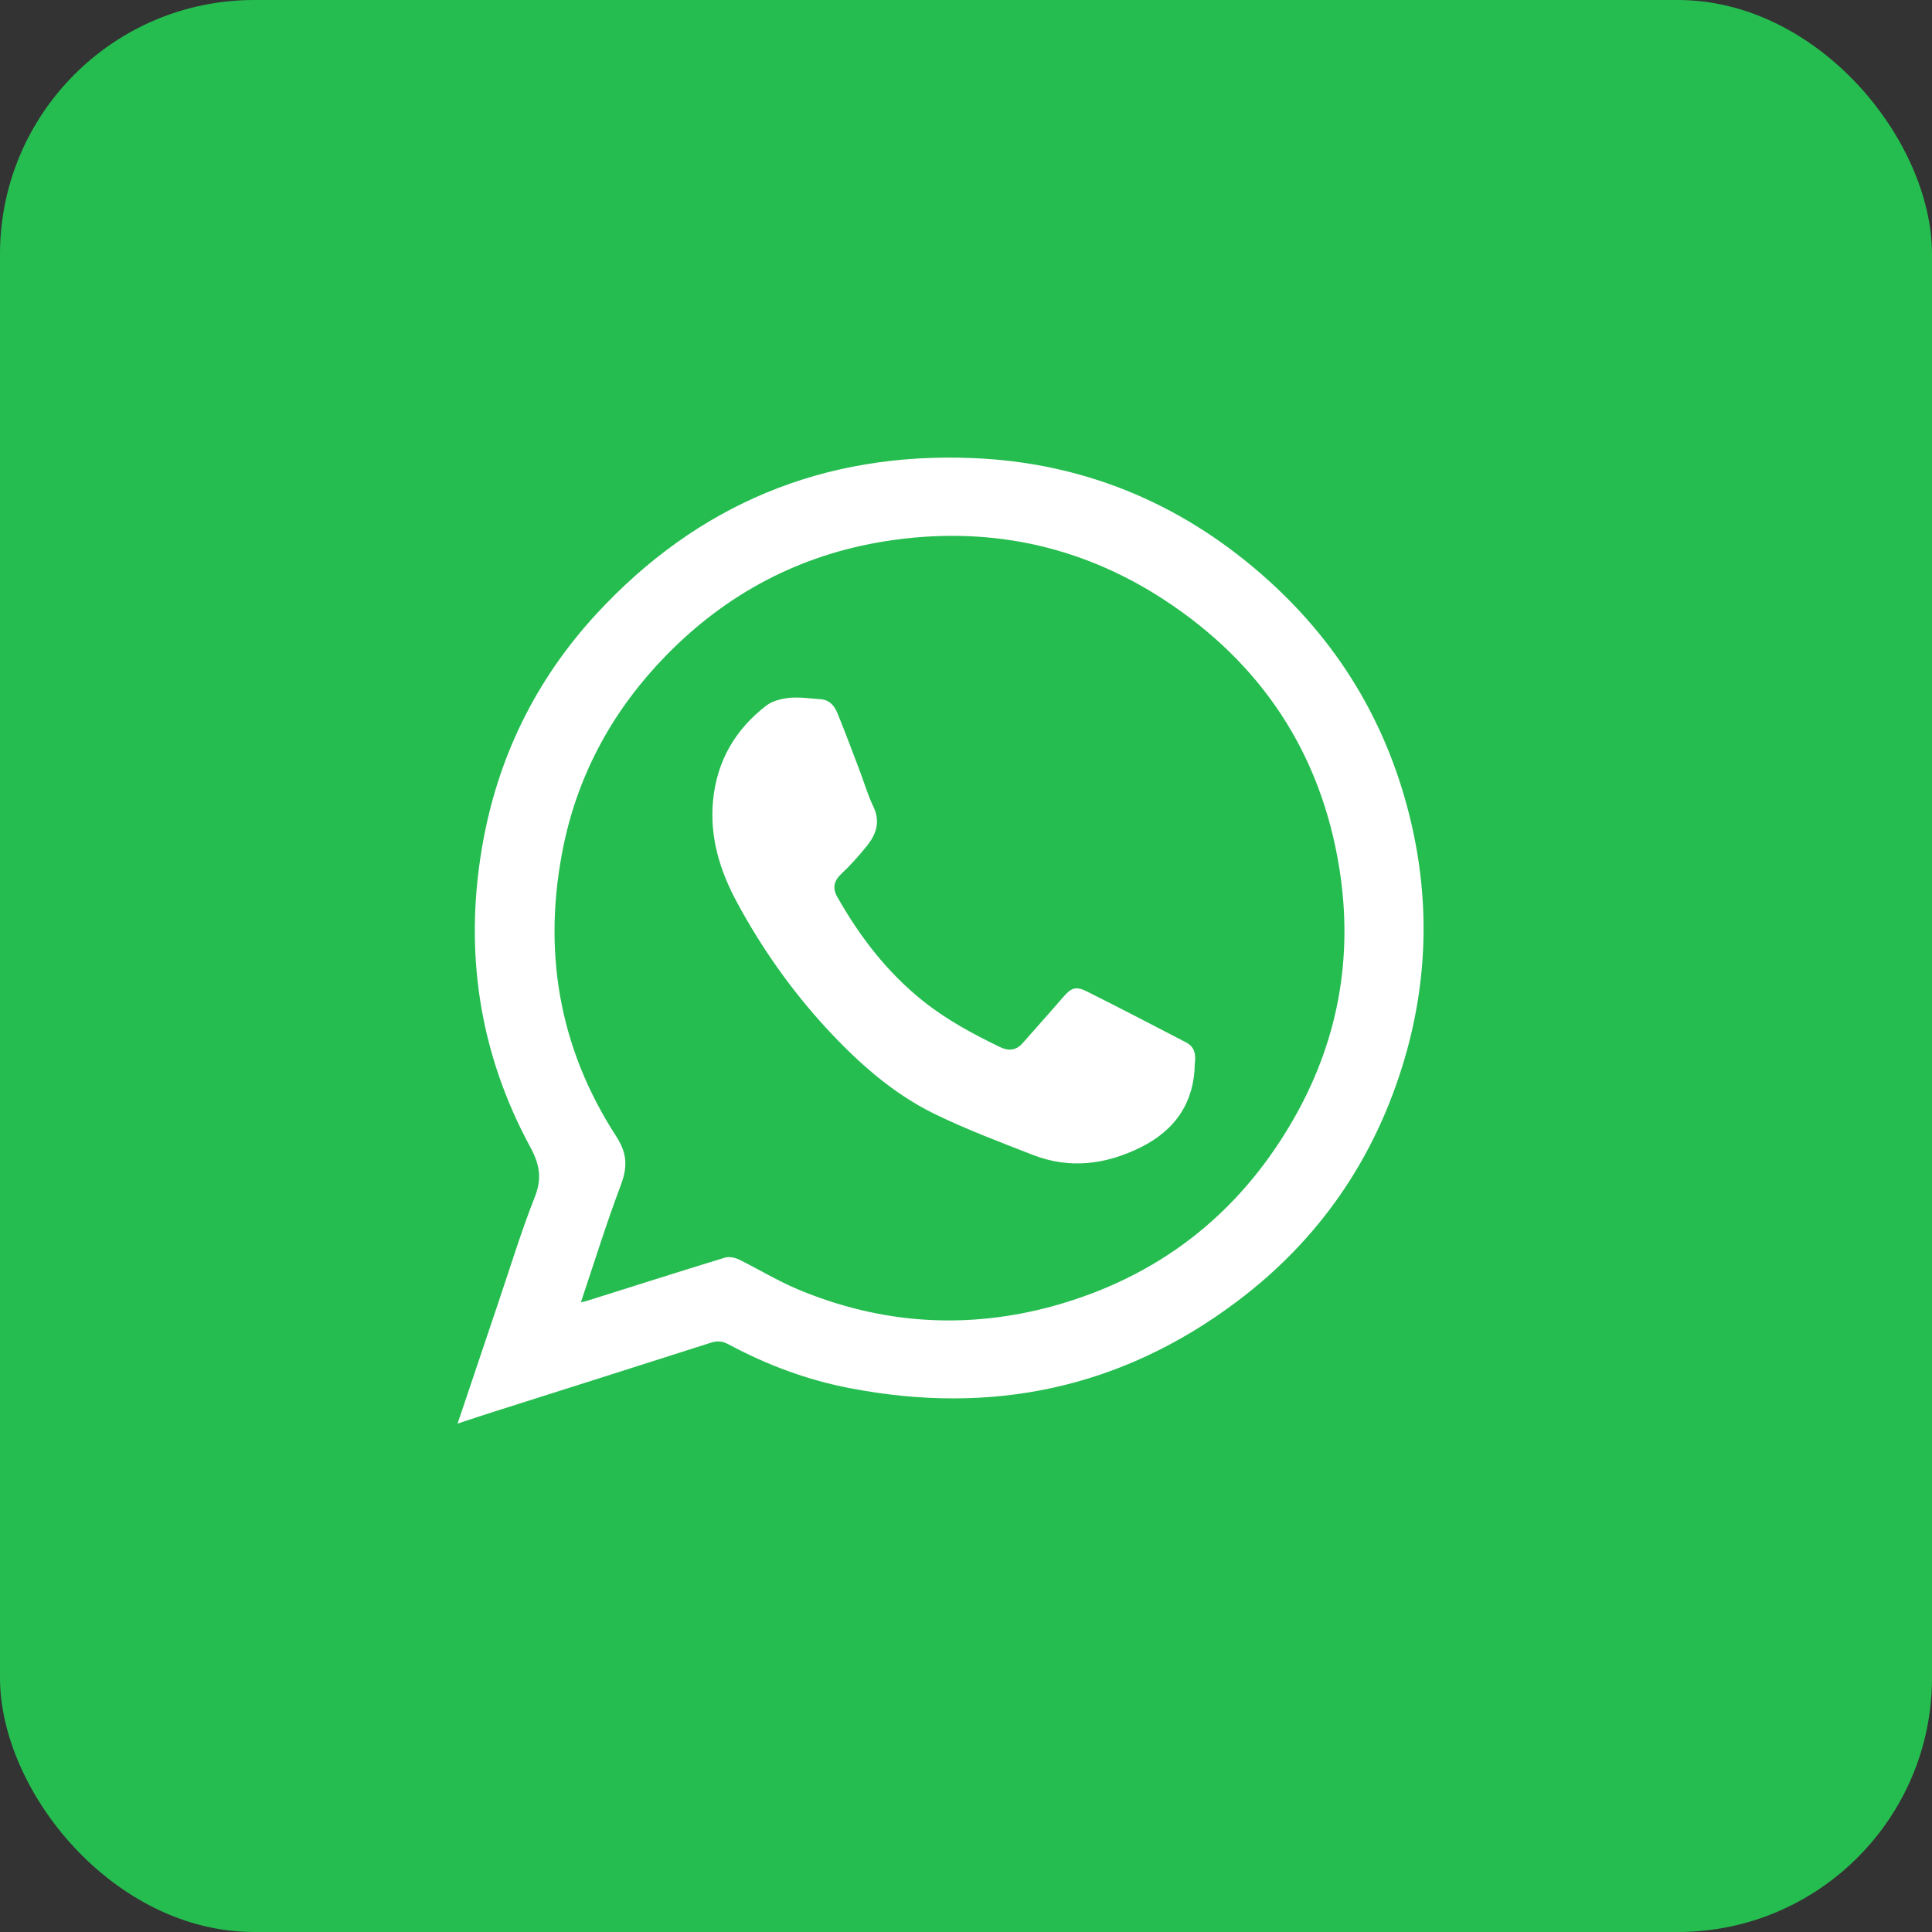 <?xml version="1.0" encoding="UTF-8"?> <svg xmlns="http://www.w3.org/2000/svg" width="38" height="38" viewBox="0 0 38 38" fill="none"><rect x="0" y="0" width="38" height="38" fill="#333333" stroke="none"/><rect width="38" height="38" rx="5" fill="#26BD50"></rect><path d="M9 28C9.264 27.213 9.513 26.475 9.762 25.738C10.011 25.008 10.234 24.267 10.517 23.548C10.663 23.183 10.617 22.909 10.433 22.567C9.429 20.719 9.13 18.739 9.479 16.678C9.774 14.933 10.521 13.389 11.728 12.078C13.716 9.922 16.198 8.888 19.133 9.01C21.282 9.097 23.182 9.876 24.803 11.287C26.312 12.599 27.297 14.23 27.753 16.169C28.12 17.731 28.078 19.286 27.626 20.826C27.052 22.776 25.952 24.384 24.316 25.609C22.044 27.312 19.497 27.84 16.719 27.304C15.884 27.145 15.087 26.848 14.336 26.445C14.214 26.38 14.111 26.365 13.976 26.411C12.551 26.867 11.122 27.32 9.697 27.772C9.483 27.84 9.264 27.913 9 28ZM11.425 25.616C11.502 25.597 11.536 25.59 11.571 25.578C12.463 25.297 13.356 25.012 14.252 24.738C14.336 24.711 14.451 24.734 14.532 24.772C14.919 24.962 15.29 25.19 15.689 25.358C17.328 26.046 19.018 26.156 20.727 25.685C22.765 25.118 24.328 23.913 25.396 22.092C26.312 20.533 26.626 18.849 26.343 17.077C25.983 14.823 24.818 13.051 22.891 11.793C21.221 10.705 19.382 10.336 17.42 10.644C15.731 10.911 14.287 11.675 13.095 12.899C12.072 13.948 11.387 15.188 11.088 16.613C10.663 18.655 10.977 20.586 12.118 22.347C12.348 22.7 12.341 22.97 12.203 23.331C11.923 24.073 11.689 24.829 11.425 25.616Z" fill="white"></path><path d="M23.5 20.925C23.489 21.659 23.14 22.217 22.435 22.567C21.742 22.909 21.037 22.997 20.313 22.715C19.662 22.461 19.003 22.213 18.374 21.906C17.547 21.499 16.869 20.89 16.248 20.218C15.562 19.472 14.98 18.644 14.501 17.758C14.16 17.13 13.953 16.465 14.026 15.735C14.103 14.96 14.467 14.34 15.08 13.872C15.202 13.781 15.386 13.739 15.543 13.724C15.746 13.709 15.949 13.739 16.152 13.754C16.321 13.77 16.413 13.887 16.47 14.024C16.62 14.389 16.754 14.754 16.896 15.123C16.991 15.37 17.064 15.629 17.179 15.868C17.321 16.165 17.233 16.412 17.049 16.64C16.892 16.834 16.727 17.02 16.547 17.188C16.398 17.328 16.371 17.473 16.47 17.644C16.911 18.423 17.447 19.123 18.156 19.689C18.623 20.062 19.14 20.339 19.677 20.598C19.834 20.674 19.987 20.662 20.11 20.522C20.374 20.221 20.642 19.925 20.903 19.621C21.071 19.427 21.156 19.389 21.382 19.503C22.037 19.83 22.684 20.168 23.335 20.506C23.489 20.59 23.527 20.727 23.5 20.925Z" fill="white"></path></svg> 